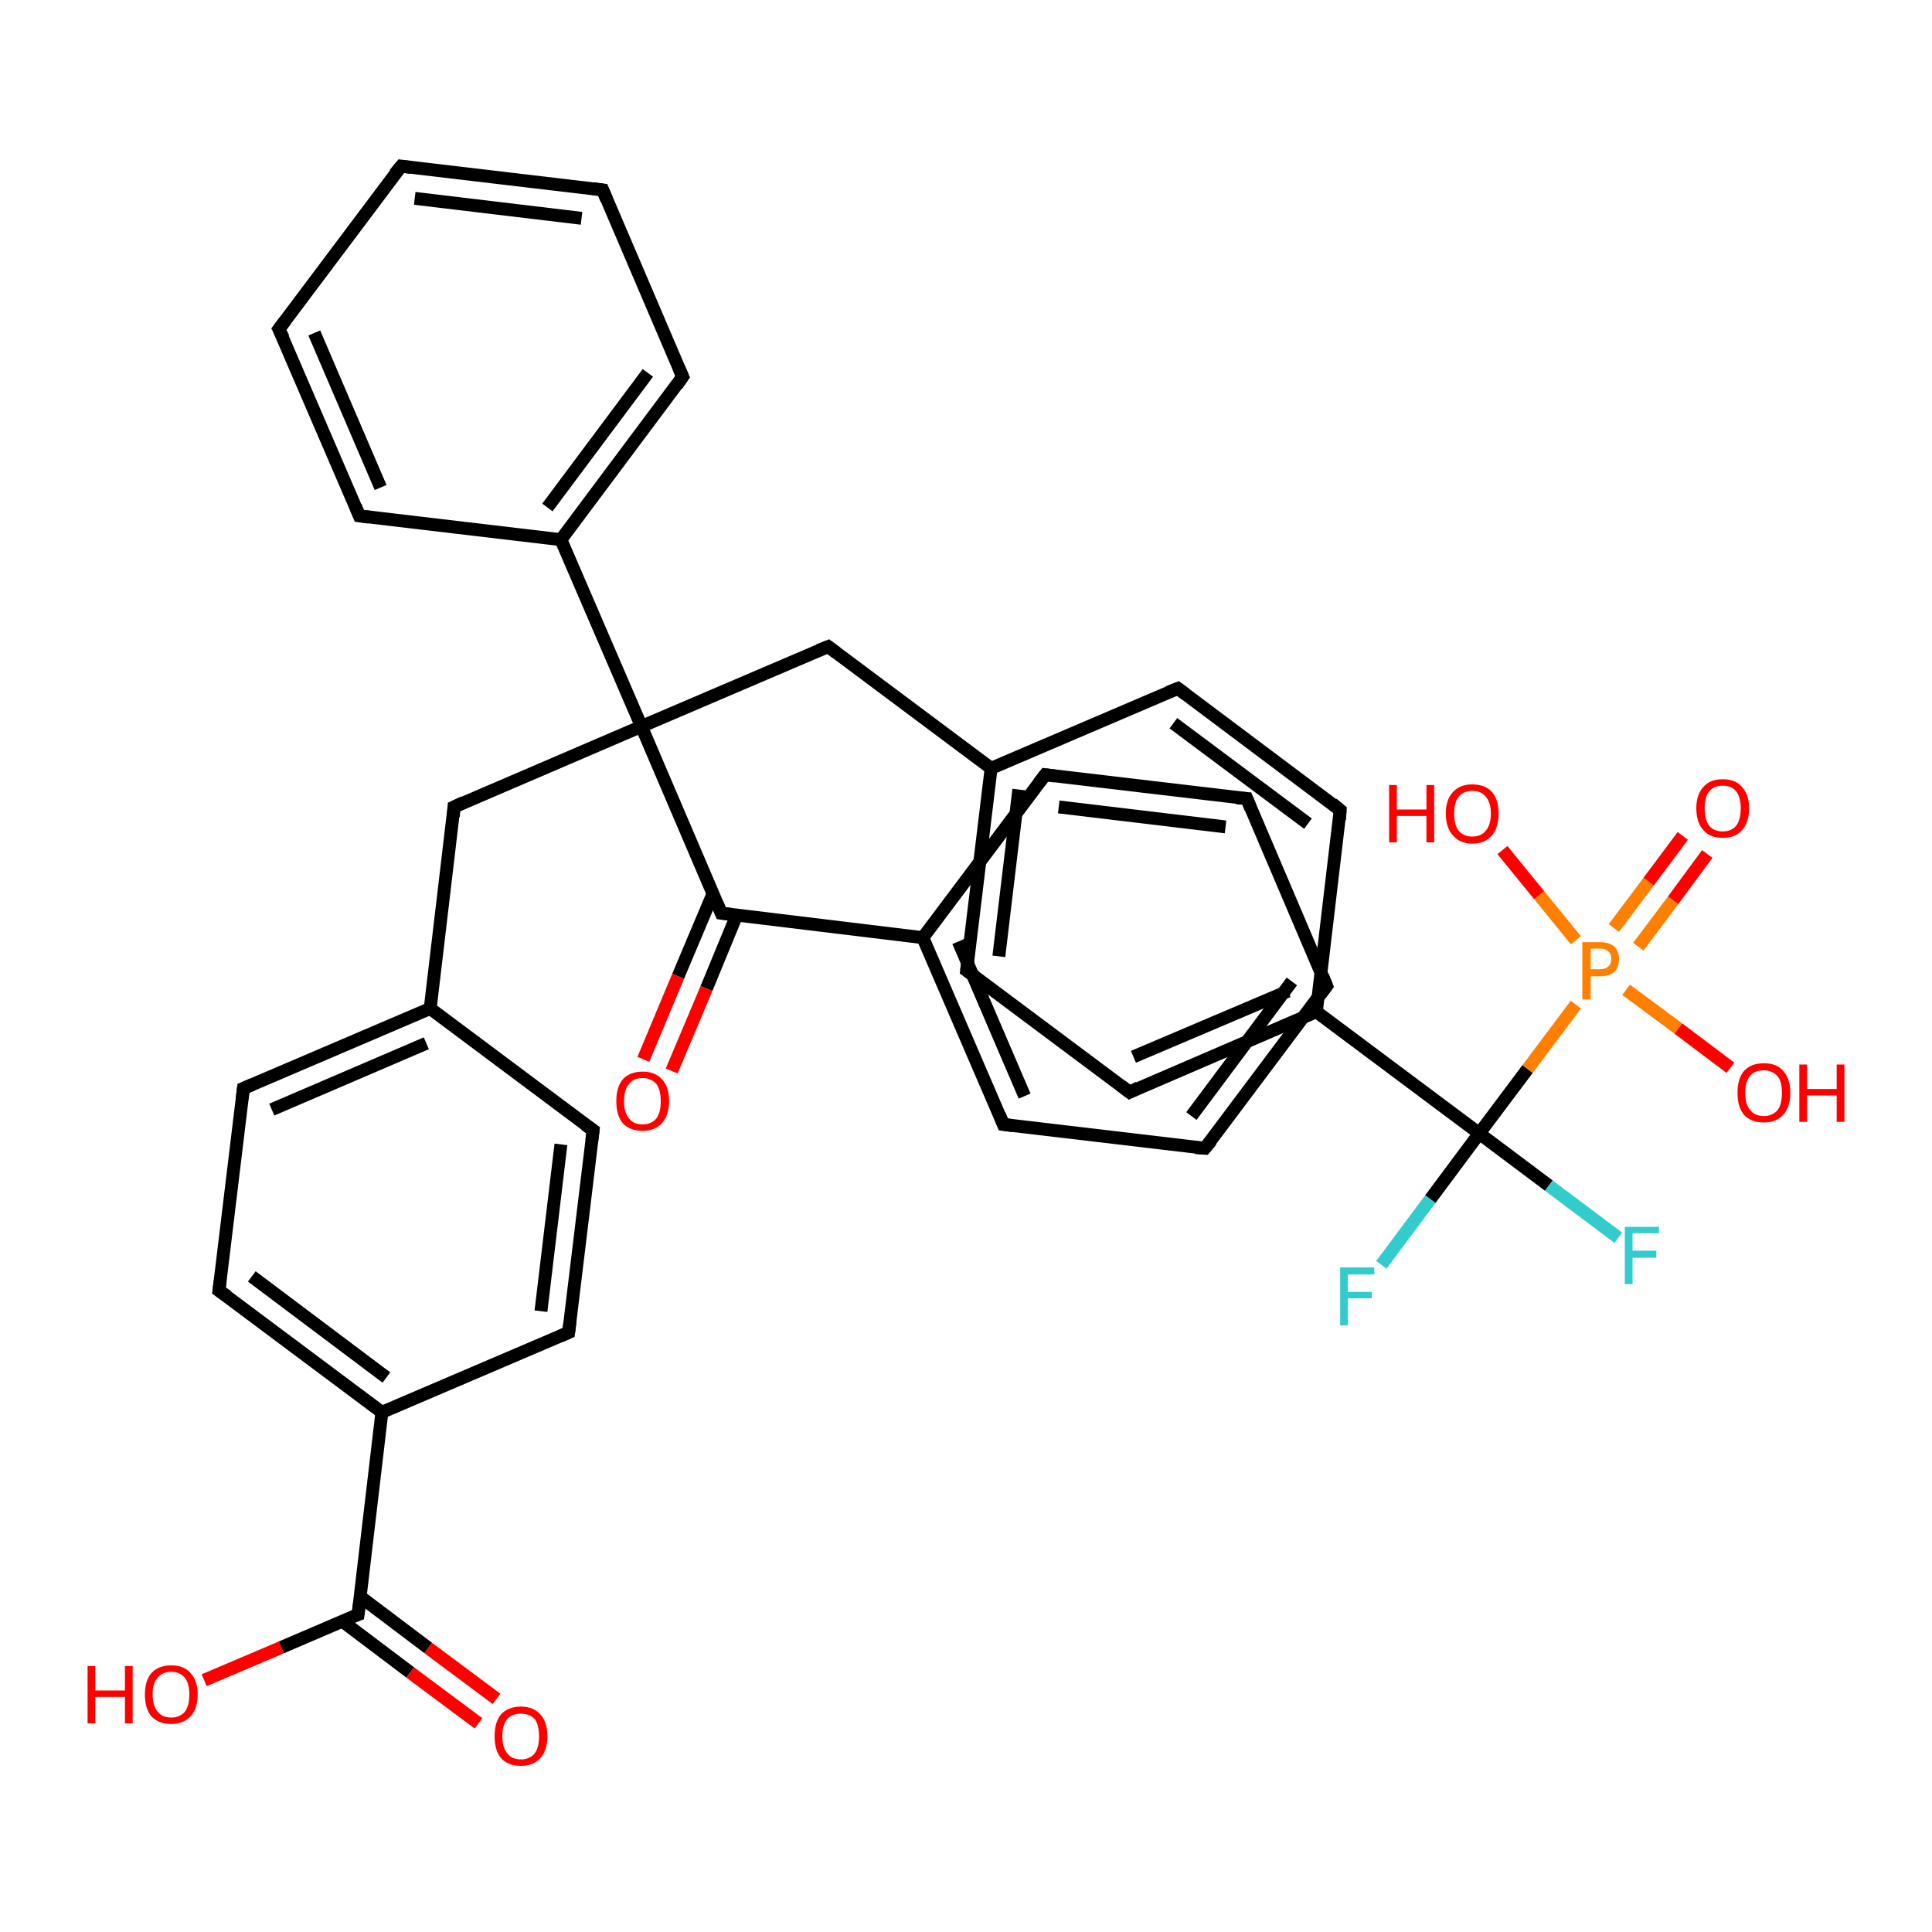 <?xml version='1.0' encoding='iso-8859-1'?>
<svg version='1.1' baseProfile='full'
              xmlns='http://www.w3.org/2000/svg'
                      xmlns:rdkit='http://www.rdkit.org/xml'
                      xmlns:xlink='http://www.w3.org/1999/xlink'
                  xml:space='preserve'
width='300px' height='300px' viewBox='0 0 300 300'>
<!-- END OF HEADER -->
<rect style='opacity:1.0;fill:#FFFFFF;stroke:none' width='300.0' height='300.0' x='0.0' y='0.0'> </rect>
<path class='bond-0 atom-0 atom-1' d='M 31.7,260.9 L 43.7,255.8' style='fill:none;fill-rule:evenodd;stroke:#FF0000;stroke-width:2.0px;stroke-linecap:butt;stroke-linejoin:miter;stroke-opacity:1' />
<path class='bond-0 atom-0 atom-1' d='M 43.7,255.8 L 55.6,250.7' style='fill:none;fill-rule:evenodd;stroke:#000000;stroke-width:2.0px;stroke-linecap:butt;stroke-linejoin:miter;stroke-opacity:1' />
<path class='bond-1 atom-1 atom-2' d='M 53.1,251.7 L 63.7,259.7' style='fill:none;fill-rule:evenodd;stroke:#000000;stroke-width:2.0px;stroke-linecap:butt;stroke-linejoin:miter;stroke-opacity:1' />
<path class='bond-1 atom-1 atom-2' d='M 63.7,259.7 L 74.3,267.6' style='fill:none;fill-rule:evenodd;stroke:#FF0000;stroke-width:2.0px;stroke-linecap:butt;stroke-linejoin:miter;stroke-opacity:1' />
<path class='bond-1 atom-1 atom-2' d='M 55.9,247.9 L 66.5,255.9' style='fill:none;fill-rule:evenodd;stroke:#000000;stroke-width:2.0px;stroke-linecap:butt;stroke-linejoin:miter;stroke-opacity:1' />
<path class='bond-1 atom-1 atom-2' d='M 66.5,255.9 L 77.1,263.8' style='fill:none;fill-rule:evenodd;stroke:#FF0000;stroke-width:2.0px;stroke-linecap:butt;stroke-linejoin:miter;stroke-opacity:1' />
<path class='bond-2 atom-1 atom-3' d='M 55.6,250.7 L 59.3,219.3' style='fill:none;fill-rule:evenodd;stroke:#000000;stroke-width:2.0px;stroke-linecap:butt;stroke-linejoin:miter;stroke-opacity:1' />
<path class='bond-3 atom-3 atom-4' d='M 59.3,219.3 L 34.0,200.4' style='fill:none;fill-rule:evenodd;stroke:#000000;stroke-width:2.0px;stroke-linecap:butt;stroke-linejoin:miter;stroke-opacity:1' />
<path class='bond-3 atom-3 atom-4' d='M 60.0,213.9 L 39.1,198.2' style='fill:none;fill-rule:evenodd;stroke:#000000;stroke-width:2.0px;stroke-linecap:butt;stroke-linejoin:miter;stroke-opacity:1' />
<path class='bond-4 atom-4 atom-5' d='M 34.0,200.4 L 37.8,169.0' style='fill:none;fill-rule:evenodd;stroke:#000000;stroke-width:2.0px;stroke-linecap:butt;stroke-linejoin:miter;stroke-opacity:1' />
<path class='bond-5 atom-5 atom-6' d='M 37.8,169.0 L 66.8,156.6' style='fill:none;fill-rule:evenodd;stroke:#000000;stroke-width:2.0px;stroke-linecap:butt;stroke-linejoin:miter;stroke-opacity:1' />
<path class='bond-5 atom-5 atom-6' d='M 42.2,172.3 L 66.2,162.0' style='fill:none;fill-rule:evenodd;stroke:#000000;stroke-width:2.0px;stroke-linecap:butt;stroke-linejoin:miter;stroke-opacity:1' />
<path class='bond-6 atom-6 atom-7' d='M 66.8,156.6 L 70.5,125.3' style='fill:none;fill-rule:evenodd;stroke:#000000;stroke-width:2.0px;stroke-linecap:butt;stroke-linejoin:miter;stroke-opacity:1' />
<path class='bond-7 atom-7 atom-8' d='M 70.5,125.3 L 99.6,112.8' style='fill:none;fill-rule:evenodd;stroke:#000000;stroke-width:2.0px;stroke-linecap:butt;stroke-linejoin:miter;stroke-opacity:1' />
<path class='bond-8 atom-8 atom-9' d='M 99.6,112.8 L 128.6,100.4' style='fill:none;fill-rule:evenodd;stroke:#000000;stroke-width:2.0px;stroke-linecap:butt;stroke-linejoin:miter;stroke-opacity:1' />
<path class='bond-9 atom-9 atom-10' d='M 128.6,100.4 L 153.9,119.3' style='fill:none;fill-rule:evenodd;stroke:#000000;stroke-width:2.0px;stroke-linecap:butt;stroke-linejoin:miter;stroke-opacity:1' />
<path class='bond-10 atom-10 atom-11' d='M 153.9,119.3 L 150.1,150.7' style='fill:none;fill-rule:evenodd;stroke:#000000;stroke-width:2.0px;stroke-linecap:butt;stroke-linejoin:miter;stroke-opacity:1' />
<path class='bond-10 atom-10 atom-11' d='M 158.2,122.6 L 155.1,148.5' style='fill:none;fill-rule:evenodd;stroke:#000000;stroke-width:2.0px;stroke-linecap:butt;stroke-linejoin:miter;stroke-opacity:1' />
<path class='bond-11 atom-11 atom-12' d='M 150.1,150.7 L 175.4,169.6' style='fill:none;fill-rule:evenodd;stroke:#000000;stroke-width:2.0px;stroke-linecap:butt;stroke-linejoin:miter;stroke-opacity:1' />
<path class='bond-12 atom-12 atom-13' d='M 175.4,169.6 L 204.4,157.1' style='fill:none;fill-rule:evenodd;stroke:#000000;stroke-width:2.0px;stroke-linecap:butt;stroke-linejoin:miter;stroke-opacity:1' />
<path class='bond-12 atom-12 atom-13' d='M 176.0,164.1 L 200.0,153.9' style='fill:none;fill-rule:evenodd;stroke:#000000;stroke-width:2.0px;stroke-linecap:butt;stroke-linejoin:miter;stroke-opacity:1' />
<path class='bond-13 atom-13 atom-14' d='M 204.4,157.1 L 208.1,125.8' style='fill:none;fill-rule:evenodd;stroke:#000000;stroke-width:2.0px;stroke-linecap:butt;stroke-linejoin:miter;stroke-opacity:1' />
<path class='bond-14 atom-14 atom-15' d='M 208.1,125.8 L 182.9,106.9' style='fill:none;fill-rule:evenodd;stroke:#000000;stroke-width:2.0px;stroke-linecap:butt;stroke-linejoin:miter;stroke-opacity:1' />
<path class='bond-14 atom-14 atom-15' d='M 203.1,127.9 L 182.2,112.3' style='fill:none;fill-rule:evenodd;stroke:#000000;stroke-width:2.0px;stroke-linecap:butt;stroke-linejoin:miter;stroke-opacity:1' />
<path class='bond-15 atom-13 atom-16' d='M 204.4,157.1 L 229.7,176.0' style='fill:none;fill-rule:evenodd;stroke:#000000;stroke-width:2.0px;stroke-linecap:butt;stroke-linejoin:miter;stroke-opacity:1' />
<path class='bond-16 atom-16 atom-17' d='M 229.7,176.0 L 240.5,184.1' style='fill:none;fill-rule:evenodd;stroke:#000000;stroke-width:2.0px;stroke-linecap:butt;stroke-linejoin:miter;stroke-opacity:1' />
<path class='bond-16 atom-16 atom-17' d='M 240.5,184.1 L 251.3,192.2' style='fill:none;fill-rule:evenodd;stroke:#33CCCC;stroke-width:2.0px;stroke-linecap:butt;stroke-linejoin:miter;stroke-opacity:1' />
<path class='bond-17 atom-16 atom-18' d='M 229.7,176.0 L 222.1,186.2' style='fill:none;fill-rule:evenodd;stroke:#000000;stroke-width:2.0px;stroke-linecap:butt;stroke-linejoin:miter;stroke-opacity:1' />
<path class='bond-17 atom-16 atom-18' d='M 222.1,186.2 L 214.5,196.4' style='fill:none;fill-rule:evenodd;stroke:#33CCCC;stroke-width:2.0px;stroke-linecap:butt;stroke-linejoin:miter;stroke-opacity:1' />
<path class='bond-18 atom-16 atom-19' d='M 229.7,176.0 L 237.2,166.0' style='fill:none;fill-rule:evenodd;stroke:#000000;stroke-width:2.0px;stroke-linecap:butt;stroke-linejoin:miter;stroke-opacity:1' />
<path class='bond-18 atom-16 atom-19' d='M 237.2,166.0 L 244.7,156.0' style='fill:none;fill-rule:evenodd;stroke:#FF7F00;stroke-width:2.0px;stroke-linecap:butt;stroke-linejoin:miter;stroke-opacity:1' />
<path class='bond-19 atom-19 atom-20' d='M 252.5,153.7 L 260.6,159.7' style='fill:none;fill-rule:evenodd;stroke:#FF7F00;stroke-width:2.0px;stroke-linecap:butt;stroke-linejoin:miter;stroke-opacity:1' />
<path class='bond-19 atom-19 atom-20' d='M 260.6,159.7 L 268.7,165.8' style='fill:none;fill-rule:evenodd;stroke:#FF0000;stroke-width:2.0px;stroke-linecap:butt;stroke-linejoin:miter;stroke-opacity:1' />
<path class='bond-20 atom-19 atom-21' d='M 244.7,146.0 L 239.0,139.0' style='fill:none;fill-rule:evenodd;stroke:#FF7F00;stroke-width:2.0px;stroke-linecap:butt;stroke-linejoin:miter;stroke-opacity:1' />
<path class='bond-20 atom-19 atom-21' d='M 239.0,139.0 L 233.3,132.0' style='fill:none;fill-rule:evenodd;stroke:#FF0000;stroke-width:2.0px;stroke-linecap:butt;stroke-linejoin:miter;stroke-opacity:1' />
<path class='bond-21 atom-19 atom-22' d='M 254.4,147.0 L 259.8,139.8' style='fill:none;fill-rule:evenodd;stroke:#FF7F00;stroke-width:2.0px;stroke-linecap:butt;stroke-linejoin:miter;stroke-opacity:1' />
<path class='bond-21 atom-19 atom-22' d='M 259.8,139.8 L 265.1,132.6' style='fill:none;fill-rule:evenodd;stroke:#FF0000;stroke-width:2.0px;stroke-linecap:butt;stroke-linejoin:miter;stroke-opacity:1' />
<path class='bond-21 atom-19 atom-22' d='M 250.6,144.1 L 256.0,136.9' style='fill:none;fill-rule:evenodd;stroke:#FF7F00;stroke-width:2.0px;stroke-linecap:butt;stroke-linejoin:miter;stroke-opacity:1' />
<path class='bond-21 atom-19 atom-22' d='M 256.0,136.9 L 261.3,129.8' style='fill:none;fill-rule:evenodd;stroke:#FF0000;stroke-width:2.0px;stroke-linecap:butt;stroke-linejoin:miter;stroke-opacity:1' />
<path class='bond-22 atom-8 atom-23' d='M 99.6,112.8 L 112.0,141.8' style='fill:none;fill-rule:evenodd;stroke:#000000;stroke-width:2.0px;stroke-linecap:butt;stroke-linejoin:miter;stroke-opacity:1' />
<path class='bond-23 atom-23 atom-24' d='M 110.7,138.8 L 105.3,151.6' style='fill:none;fill-rule:evenodd;stroke:#000000;stroke-width:2.0px;stroke-linecap:butt;stroke-linejoin:miter;stroke-opacity:1' />
<path class='bond-23 atom-23 atom-24' d='M 105.3,151.6 L 99.9,164.5' style='fill:none;fill-rule:evenodd;stroke:#FF0000;stroke-width:2.0px;stroke-linecap:butt;stroke-linejoin:miter;stroke-opacity:1' />
<path class='bond-23 atom-23 atom-24' d='M 114.4,142.1 L 109.7,153.5' style='fill:none;fill-rule:evenodd;stroke:#000000;stroke-width:2.0px;stroke-linecap:butt;stroke-linejoin:miter;stroke-opacity:1' />
<path class='bond-23 atom-23 atom-24' d='M 109.7,153.5 L 104.3,166.3' style='fill:none;fill-rule:evenodd;stroke:#FF0000;stroke-width:2.0px;stroke-linecap:butt;stroke-linejoin:miter;stroke-opacity:1' />
<path class='bond-24 atom-23 atom-25' d='M 112.0,141.8 L 143.3,145.6' style='fill:none;fill-rule:evenodd;stroke:#000000;stroke-width:2.0px;stroke-linecap:butt;stroke-linejoin:miter;stroke-opacity:1' />
<path class='bond-25 atom-25 atom-26' d='M 143.3,145.6 L 155.8,174.6' style='fill:none;fill-rule:evenodd;stroke:#000000;stroke-width:2.0px;stroke-linecap:butt;stroke-linejoin:miter;stroke-opacity:1' />
<path class='bond-25 atom-25 atom-26' d='M 148.8,146.2 L 159.1,170.2' style='fill:none;fill-rule:evenodd;stroke:#000000;stroke-width:2.0px;stroke-linecap:butt;stroke-linejoin:miter;stroke-opacity:1' />
<path class='bond-26 atom-26 atom-27' d='M 155.8,174.6 L 187.1,178.3' style='fill:none;fill-rule:evenodd;stroke:#000000;stroke-width:2.0px;stroke-linecap:butt;stroke-linejoin:miter;stroke-opacity:1' />
<path class='bond-27 atom-27 atom-28' d='M 187.1,178.3 L 206.0,153.1' style='fill:none;fill-rule:evenodd;stroke:#000000;stroke-width:2.0px;stroke-linecap:butt;stroke-linejoin:miter;stroke-opacity:1' />
<path class='bond-27 atom-27 atom-28' d='M 185.0,173.3 L 200.6,152.4' style='fill:none;fill-rule:evenodd;stroke:#000000;stroke-width:2.0px;stroke-linecap:butt;stroke-linejoin:miter;stroke-opacity:1' />
<path class='bond-28 atom-28 atom-29' d='M 206.0,153.1 L 193.6,124.0' style='fill:none;fill-rule:evenodd;stroke:#000000;stroke-width:2.0px;stroke-linecap:butt;stroke-linejoin:miter;stroke-opacity:1' />
<path class='bond-29 atom-29 atom-30' d='M 193.6,124.0 L 162.3,120.3' style='fill:none;fill-rule:evenodd;stroke:#000000;stroke-width:2.0px;stroke-linecap:butt;stroke-linejoin:miter;stroke-opacity:1' />
<path class='bond-29 atom-29 atom-30' d='M 190.3,128.4 L 164.4,125.3' style='fill:none;fill-rule:evenodd;stroke:#000000;stroke-width:2.0px;stroke-linecap:butt;stroke-linejoin:miter;stroke-opacity:1' />
<path class='bond-30 atom-8 atom-31' d='M 99.6,112.8 L 87.1,83.8' style='fill:none;fill-rule:evenodd;stroke:#000000;stroke-width:2.0px;stroke-linecap:butt;stroke-linejoin:miter;stroke-opacity:1' />
<path class='bond-31 atom-31 atom-32' d='M 87.1,83.8 L 106.0,58.5' style='fill:none;fill-rule:evenodd;stroke:#000000;stroke-width:2.0px;stroke-linecap:butt;stroke-linejoin:miter;stroke-opacity:1' />
<path class='bond-31 atom-31 atom-32' d='M 85.0,78.8 L 100.6,57.9' style='fill:none;fill-rule:evenodd;stroke:#000000;stroke-width:2.0px;stroke-linecap:butt;stroke-linejoin:miter;stroke-opacity:1' />
<path class='bond-32 atom-32 atom-33' d='M 106.0,58.5 L 93.6,29.5' style='fill:none;fill-rule:evenodd;stroke:#000000;stroke-width:2.0px;stroke-linecap:butt;stroke-linejoin:miter;stroke-opacity:1' />
<path class='bond-33 atom-33 atom-34' d='M 93.6,29.5 L 62.3,25.8' style='fill:none;fill-rule:evenodd;stroke:#000000;stroke-width:2.0px;stroke-linecap:butt;stroke-linejoin:miter;stroke-opacity:1' />
<path class='bond-33 atom-33 atom-34' d='M 90.3,33.9 L 64.4,30.8' style='fill:none;fill-rule:evenodd;stroke:#000000;stroke-width:2.0px;stroke-linecap:butt;stroke-linejoin:miter;stroke-opacity:1' />
<path class='bond-34 atom-34 atom-35' d='M 62.3,25.8 L 43.3,51.1' style='fill:none;fill-rule:evenodd;stroke:#000000;stroke-width:2.0px;stroke-linecap:butt;stroke-linejoin:miter;stroke-opacity:1' />
<path class='bond-35 atom-35 atom-36' d='M 43.3,51.1 L 55.8,80.1' style='fill:none;fill-rule:evenodd;stroke:#000000;stroke-width:2.0px;stroke-linecap:butt;stroke-linejoin:miter;stroke-opacity:1' />
<path class='bond-35 atom-35 atom-36' d='M 48.8,51.7 L 59.1,75.7' style='fill:none;fill-rule:evenodd;stroke:#000000;stroke-width:2.0px;stroke-linecap:butt;stroke-linejoin:miter;stroke-opacity:1' />
<path class='bond-36 atom-6 atom-37' d='M 66.8,156.6 L 92.1,175.5' style='fill:none;fill-rule:evenodd;stroke:#000000;stroke-width:2.0px;stroke-linecap:butt;stroke-linejoin:miter;stroke-opacity:1' />
<path class='bond-37 atom-37 atom-38' d='M 92.1,175.5 L 88.3,206.9' style='fill:none;fill-rule:evenodd;stroke:#000000;stroke-width:2.0px;stroke-linecap:butt;stroke-linejoin:miter;stroke-opacity:1' />
<path class='bond-37 atom-37 atom-38' d='M 87.1,177.7 L 84.0,203.6' style='fill:none;fill-rule:evenodd;stroke:#000000;stroke-width:2.0px;stroke-linecap:butt;stroke-linejoin:miter;stroke-opacity:1' />
<path class='bond-38 atom-38 atom-3' d='M 88.3,206.9 L 59.3,219.3' style='fill:none;fill-rule:evenodd;stroke:#000000;stroke-width:2.0px;stroke-linecap:butt;stroke-linejoin:miter;stroke-opacity:1' />
<path class='bond-39 atom-15 atom-10' d='M 182.9,106.9 L 153.9,119.3' style='fill:none;fill-rule:evenodd;stroke:#000000;stroke-width:2.0px;stroke-linecap:butt;stroke-linejoin:miter;stroke-opacity:1' />
<path class='bond-40 atom-30 atom-25' d='M 162.3,120.3 L 143.3,145.6' style='fill:none;fill-rule:evenodd;stroke:#000000;stroke-width:2.0px;stroke-linecap:butt;stroke-linejoin:miter;stroke-opacity:1' />
<path class='bond-41 atom-36 atom-31' d='M 55.8,80.1 L 87.1,83.8' style='fill:none;fill-rule:evenodd;stroke:#000000;stroke-width:2.0px;stroke-linecap:butt;stroke-linejoin:miter;stroke-opacity:1' />
<path d='M 55.0,250.9 L 55.6,250.7 L 55.8,249.1' style='fill:none;stroke:#000000;stroke-width:2.0px;stroke-linecap:butt;stroke-linejoin:miter;stroke-opacity:1;' />
<path d='M 35.3,201.3 L 34.0,200.4 L 34.2,198.8' style='fill:none;stroke:#000000;stroke-width:2.0px;stroke-linecap:butt;stroke-linejoin:miter;stroke-opacity:1;' />
<path d='M 37.6,170.6 L 37.8,169.0 L 39.2,168.4' style='fill:none;stroke:#000000;stroke-width:2.0px;stroke-linecap:butt;stroke-linejoin:miter;stroke-opacity:1;' />
<path d='M 70.4,126.8 L 70.5,125.3 L 72.0,124.6' style='fill:none;stroke:#000000;stroke-width:2.0px;stroke-linecap:butt;stroke-linejoin:miter;stroke-opacity:1;' />
<path d='M 127.1,101.0 L 128.6,100.4 L 129.8,101.3' style='fill:none;stroke:#000000;stroke-width:2.0px;stroke-linecap:butt;stroke-linejoin:miter;stroke-opacity:1;' />
<path d='M 150.3,149.1 L 150.1,150.7 L 151.4,151.6' style='fill:none;stroke:#000000;stroke-width:2.0px;stroke-linecap:butt;stroke-linejoin:miter;stroke-opacity:1;' />
<path d='M 174.1,168.6 L 175.4,169.6 L 176.8,168.9' style='fill:none;stroke:#000000;stroke-width:2.0px;stroke-linecap:butt;stroke-linejoin:miter;stroke-opacity:1;' />
<path d='M 208.0,127.3 L 208.1,125.8 L 206.9,124.8' style='fill:none;stroke:#000000;stroke-width:2.0px;stroke-linecap:butt;stroke-linejoin:miter;stroke-opacity:1;' />
<path d='M 184.1,107.8 L 182.9,106.9 L 181.4,107.5' style='fill:none;stroke:#000000;stroke-width:2.0px;stroke-linecap:butt;stroke-linejoin:miter;stroke-opacity:1;' />
<path d='M 111.4,140.4 L 112.0,141.8 L 113.6,142.0' style='fill:none;stroke:#000000;stroke-width:2.0px;stroke-linecap:butt;stroke-linejoin:miter;stroke-opacity:1;' />
<path d='M 155.2,173.1 L 155.8,174.6 L 157.3,174.8' style='fill:none;stroke:#000000;stroke-width:2.0px;stroke-linecap:butt;stroke-linejoin:miter;stroke-opacity:1;' />
<path d='M 185.6,178.2 L 187.1,178.3 L 188.1,177.1' style='fill:none;stroke:#000000;stroke-width:2.0px;stroke-linecap:butt;stroke-linejoin:miter;stroke-opacity:1;' />
<path d='M 205.1,154.3 L 206.0,153.1 L 205.4,151.6' style='fill:none;stroke:#000000;stroke-width:2.0px;stroke-linecap:butt;stroke-linejoin:miter;stroke-opacity:1;' />
<path d='M 194.2,125.5 L 193.6,124.0 L 192.0,123.9' style='fill:none;stroke:#000000;stroke-width:2.0px;stroke-linecap:butt;stroke-linejoin:miter;stroke-opacity:1;' />
<path d='M 163.8,120.5 L 162.3,120.3 L 161.3,121.6' style='fill:none;stroke:#000000;stroke-width:2.0px;stroke-linecap:butt;stroke-linejoin:miter;stroke-opacity:1;' />
<path d='M 105.1,59.8 L 106.0,58.5 L 105.4,57.1' style='fill:none;stroke:#000000;stroke-width:2.0px;stroke-linecap:butt;stroke-linejoin:miter;stroke-opacity:1;' />
<path d='M 94.2,31.0 L 93.6,29.5 L 92.0,29.3' style='fill:none;stroke:#000000;stroke-width:2.0px;stroke-linecap:butt;stroke-linejoin:miter;stroke-opacity:1;' />
<path d='M 63.8,26.0 L 62.3,25.8 L 61.3,27.0' style='fill:none;stroke:#000000;stroke-width:2.0px;stroke-linecap:butt;stroke-linejoin:miter;stroke-opacity:1;' />
<path d='M 44.3,49.8 L 43.3,51.1 L 44.0,52.5' style='fill:none;stroke:#000000;stroke-width:2.0px;stroke-linecap:butt;stroke-linejoin:miter;stroke-opacity:1;' />
<path d='M 55.2,78.6 L 55.8,80.1 L 57.3,80.3' style='fill:none;stroke:#000000;stroke-width:2.0px;stroke-linecap:butt;stroke-linejoin:miter;stroke-opacity:1;' />
<path d='M 90.8,174.6 L 92.1,175.5 L 91.9,177.1' style='fill:none;stroke:#000000;stroke-width:2.0px;stroke-linecap:butt;stroke-linejoin:miter;stroke-opacity:1;' />
<path d='M 88.5,205.3 L 88.3,206.9 L 86.9,207.5' style='fill:none;stroke:#000000;stroke-width:2.0px;stroke-linecap:butt;stroke-linejoin:miter;stroke-opacity:1;' />
<path class='atom-0' d='M 13.6 258.7
L 14.8 258.7
L 14.8 262.5
L 19.4 262.5
L 19.4 258.7
L 20.6 258.7
L 20.6 267.6
L 19.4 267.6
L 19.4 263.5
L 14.8 263.5
L 14.8 267.6
L 13.6 267.6
L 13.6 258.7
' fill='#FF0000'/>
<path class='atom-0' d='M 22.5 263.1
Q 22.5 261.0, 23.5 259.8
Q 24.6 258.6, 26.6 258.6
Q 28.6 258.6, 29.6 259.8
Q 30.7 261.0, 30.7 263.1
Q 30.7 265.3, 29.6 266.5
Q 28.5 267.7, 26.6 267.7
Q 24.6 267.7, 23.5 266.5
Q 22.5 265.3, 22.5 263.1
M 26.6 266.7
Q 27.9 266.7, 28.7 265.8
Q 29.4 264.9, 29.4 263.1
Q 29.4 261.4, 28.7 260.5
Q 27.9 259.6, 26.6 259.6
Q 25.2 259.6, 24.5 260.5
Q 23.7 261.3, 23.7 263.1
Q 23.7 264.9, 24.5 265.8
Q 25.2 266.7, 26.6 266.7
' fill='#FF0000'/>
<path class='atom-2' d='M 76.8 269.6
Q 76.8 267.4, 77.8 266.2
Q 78.9 265.0, 80.9 265.0
Q 82.8 265.0, 83.9 266.2
Q 85.0 267.4, 85.0 269.6
Q 85.0 271.8, 83.9 273.0
Q 82.8 274.2, 80.9 274.2
Q 78.9 274.2, 77.8 273.0
Q 76.8 271.8, 76.8 269.6
M 80.9 273.2
Q 82.2 273.2, 83.0 272.3
Q 83.7 271.4, 83.7 269.6
Q 83.7 267.8, 83.0 266.9
Q 82.2 266.1, 80.9 266.1
Q 79.5 266.1, 78.8 266.9
Q 78.0 267.8, 78.0 269.6
Q 78.0 271.4, 78.8 272.3
Q 79.5 273.2, 80.9 273.2
' fill='#FF0000'/>
<path class='atom-17' d='M 252.3 190.5
L 257.6 190.5
L 257.6 191.5
L 253.5 191.5
L 253.5 194.2
L 257.2 194.2
L 257.2 195.3
L 253.5 195.3
L 253.5 199.4
L 252.3 199.4
L 252.3 190.5
' fill='#33CCCC'/>
<path class='atom-18' d='M 208.1 196.8
L 213.4 196.8
L 213.4 197.9
L 209.3 197.9
L 209.3 200.6
L 213.0 200.6
L 213.0 201.6
L 209.3 201.6
L 209.3 205.8
L 208.1 205.8
L 208.1 196.8
' fill='#33CCCC'/>
<path class='atom-19' d='M 248.4 146.3
Q 249.9 146.3, 250.7 147.0
Q 251.4 147.7, 251.4 148.9
Q 251.4 150.2, 250.7 150.9
Q 249.9 151.6, 248.4 151.6
L 247.0 151.6
L 247.0 155.2
L 245.7 155.2
L 245.7 146.3
L 248.4 146.3
M 248.4 150.5
Q 249.3 150.5, 249.7 150.1
Q 250.2 149.7, 250.2 148.9
Q 250.2 148.1, 249.7 147.7
Q 249.3 147.3, 248.4 147.3
L 247.0 147.3
L 247.0 150.5
L 248.4 150.5
' fill='#FF7F00'/>
<path class='atom-20' d='M 269.8 169.7
Q 269.8 167.5, 270.8 166.3
Q 271.9 165.1, 273.9 165.1
Q 275.9 165.1, 276.9 166.3
Q 278.0 167.5, 278.0 169.7
Q 278.0 171.9, 276.9 173.1
Q 275.8 174.3, 273.9 174.3
Q 271.9 174.3, 270.8 173.1
Q 269.8 171.9, 269.8 169.7
M 273.9 173.3
Q 275.2 173.3, 276.0 172.4
Q 276.7 171.5, 276.7 169.7
Q 276.7 167.9, 276.0 167.1
Q 275.2 166.2, 273.9 166.2
Q 272.5 166.2, 271.8 167.0
Q 271.0 167.9, 271.0 169.7
Q 271.0 171.5, 271.8 172.4
Q 272.5 173.3, 273.9 173.3
' fill='#FF0000'/>
<path class='atom-20' d='M 279.4 165.3
L 280.6 165.3
L 280.6 169.1
L 285.2 169.1
L 285.2 165.3
L 286.4 165.3
L 286.4 174.2
L 285.2 174.2
L 285.2 170.1
L 280.6 170.1
L 280.6 174.2
L 279.4 174.2
L 279.4 165.3
' fill='#FF0000'/>
<path class='atom-21' d='M 215.7 121.9
L 216.9 121.9
L 216.9 125.7
L 221.5 125.7
L 221.5 121.9
L 222.7 121.9
L 222.7 130.8
L 221.5 130.8
L 221.5 126.7
L 216.9 126.7
L 216.9 130.8
L 215.7 130.8
L 215.7 121.9
' fill='#FF0000'/>
<path class='atom-21' d='M 224.5 126.3
Q 224.5 124.2, 225.6 123.0
Q 226.7 121.8, 228.6 121.8
Q 230.6 121.8, 231.7 123.0
Q 232.7 124.2, 232.7 126.3
Q 232.7 128.5, 231.7 129.7
Q 230.6 131.0, 228.6 131.0
Q 226.7 131.0, 225.6 129.7
Q 224.5 128.5, 224.5 126.3
M 228.6 129.9
Q 230.0 129.9, 230.7 129.0
Q 231.5 128.1, 231.5 126.3
Q 231.5 124.6, 230.7 123.7
Q 230.0 122.8, 228.6 122.8
Q 227.3 122.8, 226.5 123.7
Q 225.8 124.6, 225.8 126.3
Q 225.8 128.1, 226.5 129.0
Q 227.3 129.9, 228.6 129.9
' fill='#FF0000'/>
<path class='atom-22' d='M 263.4 125.5
Q 263.4 123.4, 264.5 122.2
Q 265.5 121.0, 267.5 121.0
Q 269.5 121.0, 270.5 122.2
Q 271.6 123.4, 271.6 125.5
Q 271.6 127.7, 270.5 128.9
Q 269.5 130.1, 267.5 130.1
Q 265.5 130.1, 264.5 128.9
Q 263.4 127.7, 263.4 125.5
M 267.5 129.1
Q 268.9 129.1, 269.6 128.2
Q 270.3 127.3, 270.3 125.5
Q 270.3 123.8, 269.6 122.9
Q 268.9 122.0, 267.5 122.0
Q 266.1 122.0, 265.4 122.9
Q 264.7 123.7, 264.7 125.5
Q 264.7 127.3, 265.4 128.2
Q 266.1 129.1, 267.5 129.1
' fill='#FF0000'/>
<path class='atom-24' d='M 95.7 171.0
Q 95.7 168.8, 96.7 167.6
Q 97.8 166.4, 99.8 166.4
Q 101.7 166.4, 102.8 167.6
Q 103.9 168.8, 103.9 171.0
Q 103.9 173.1, 102.8 174.4
Q 101.7 175.6, 99.8 175.6
Q 97.8 175.6, 96.7 174.4
Q 95.7 173.2, 95.7 171.0
M 99.8 174.6
Q 101.1 174.6, 101.9 173.7
Q 102.6 172.8, 102.6 171.0
Q 102.6 169.2, 101.9 168.3
Q 101.1 167.4, 99.8 167.4
Q 98.4 167.4, 97.7 168.3
Q 96.9 169.2, 96.9 171.0
Q 96.9 172.8, 97.7 173.7
Q 98.4 174.6, 99.8 174.6
' fill='#FF0000'/>
</svg>
